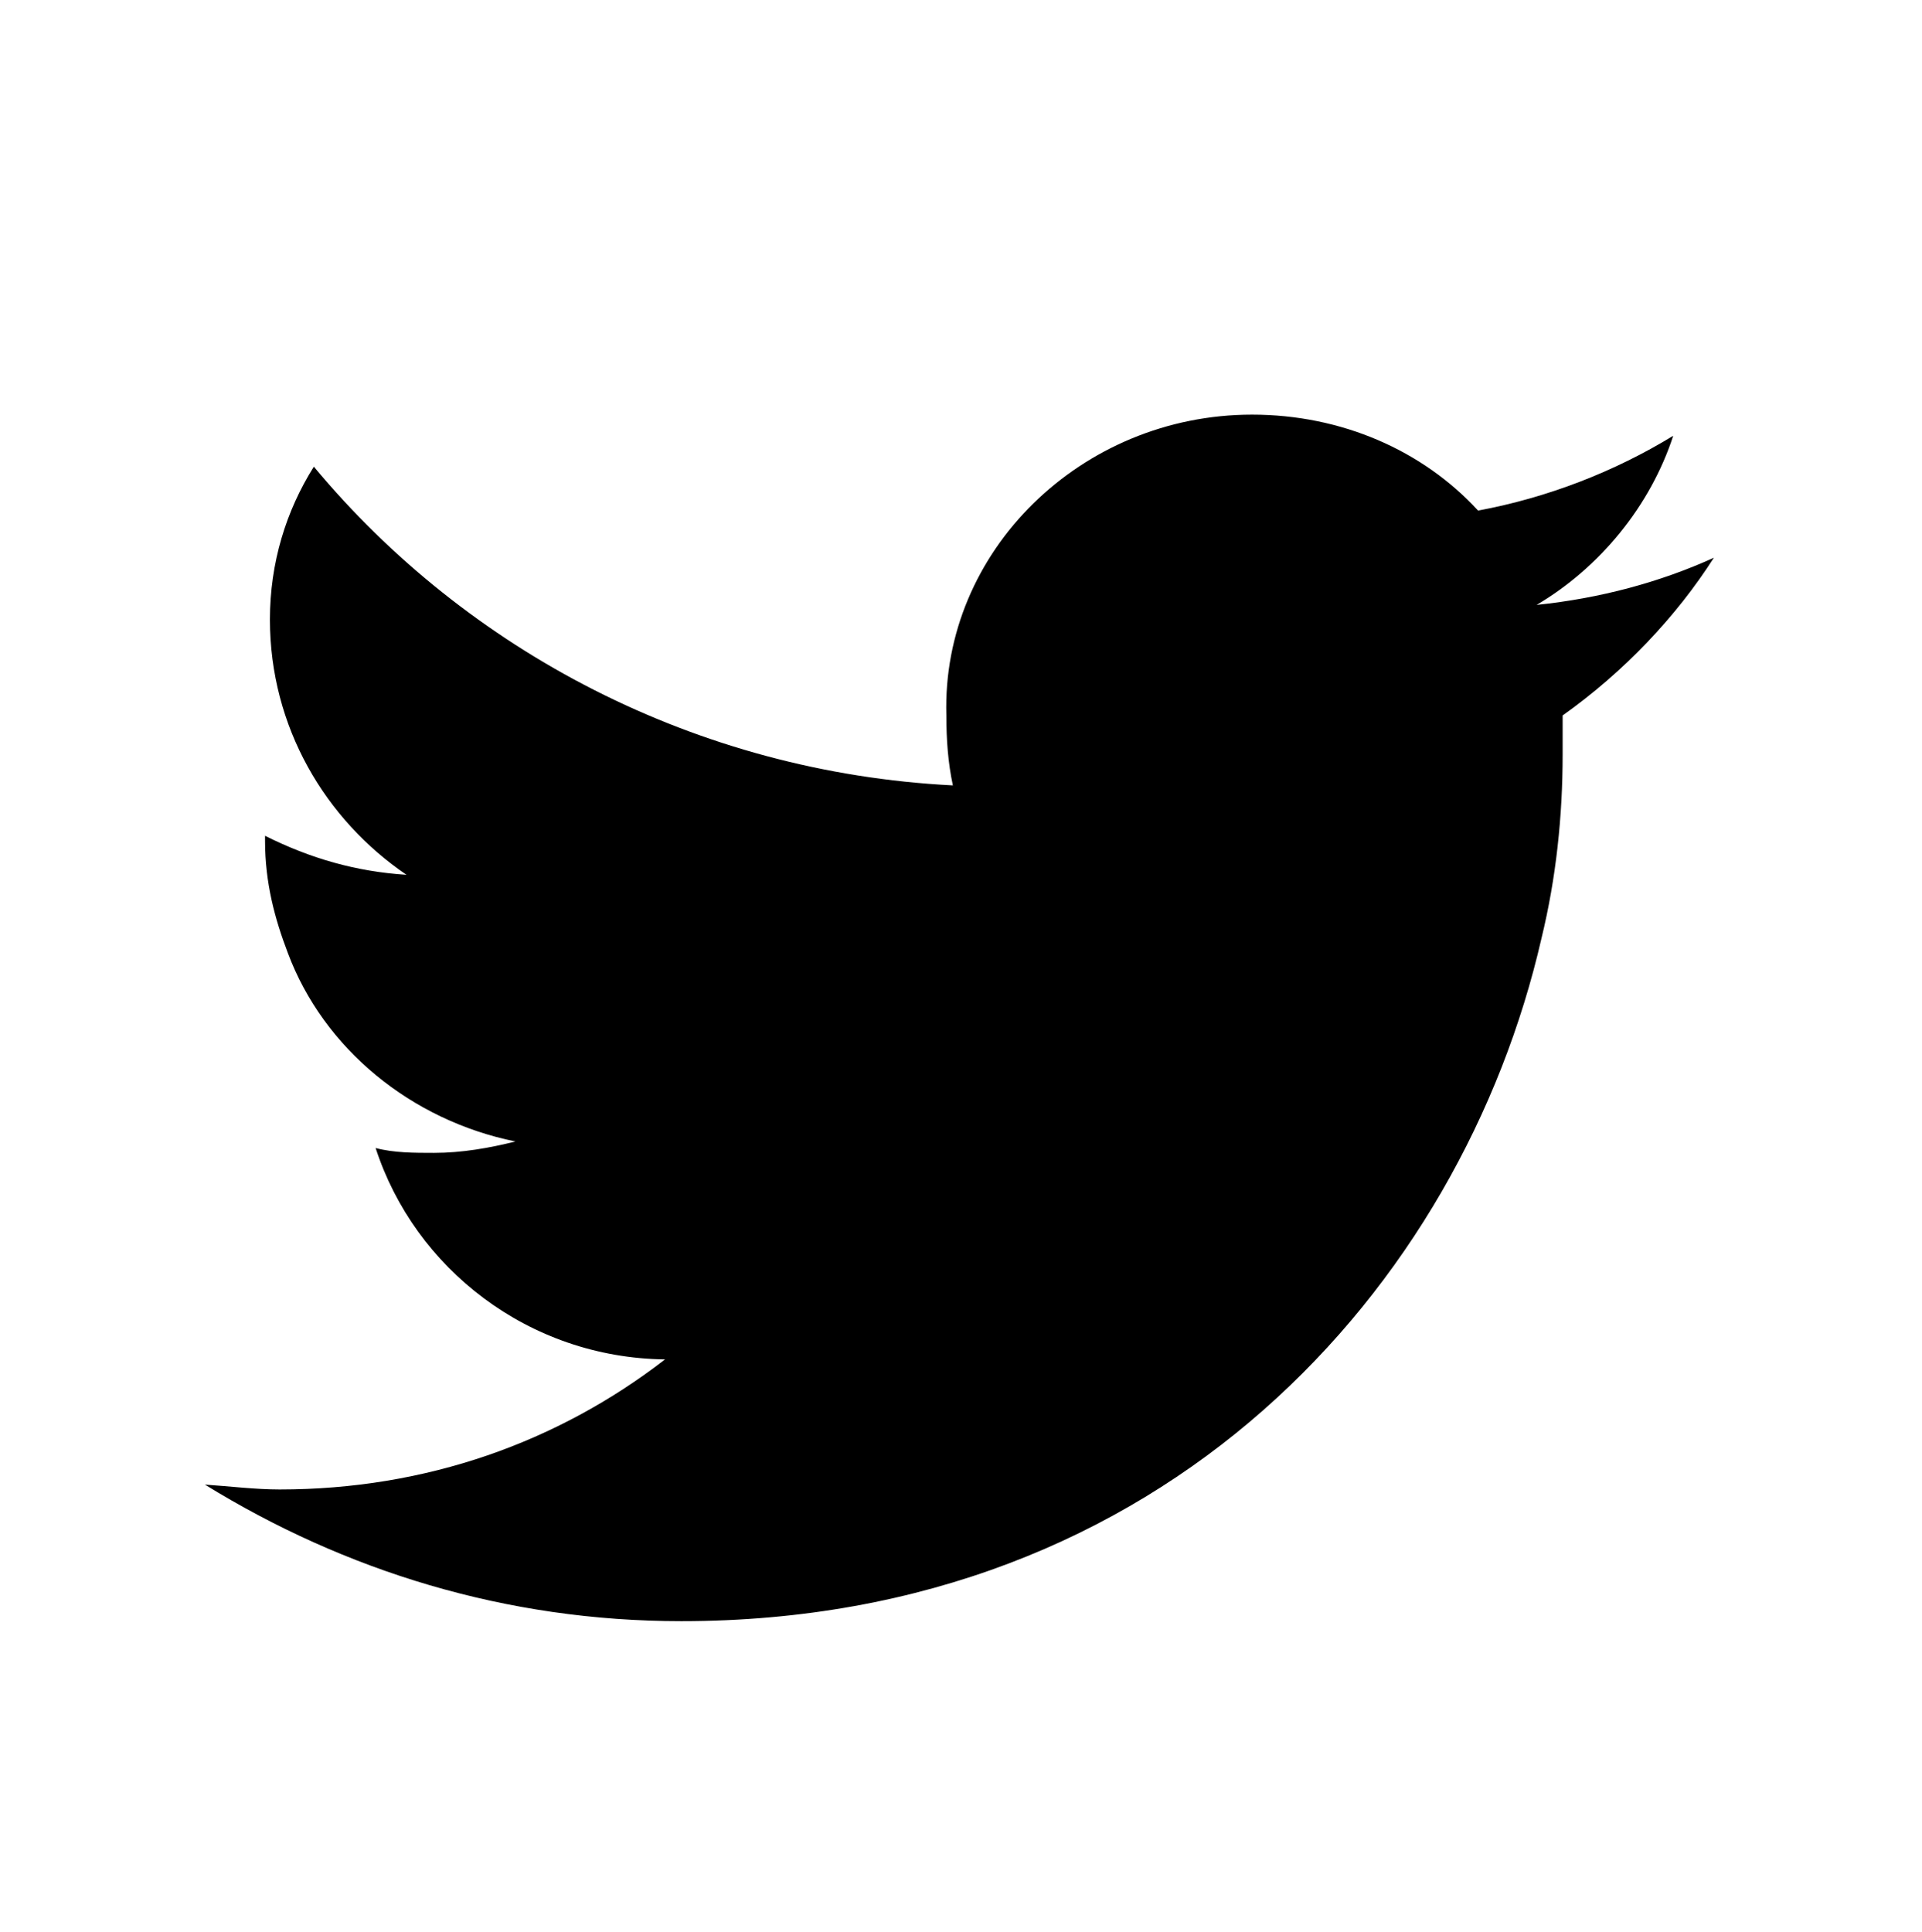 <?xml version="1.0" encoding="utf-8"?>
<!-- Generator: Adobe Illustrator 19.0.0, SVG Export Plug-In . SVG Version: 6.00 Build 0)  -->
<svg version="1.1" id="Camada_1" xmlns="http://www.w3.org/2000/svg" xmlns:xlink="http://www.w3.org/1999/xlink" x="0px" y="0px"
	 viewBox="-238 362.1 118.2 118.8" style="enable-background:new -238 362.1 118.2 118.8;" xml:space="preserve">
<path id="XMLID_30_" d="M-141.9,406.1c0,0.8,0,1.7,0,2.4c0,3.8-0.4,7.6-1.3,11.3c-4.9,21.4-23.1,42-52.9,42
	c-10.8,0-20.7-3.1-29.3-8.4c1.5,0.1,3.1,0.3,4.6,0.3c9,0,17.1-2.9,23.7-8c-8.4-0.1-15.4-5.6-17.8-13c1.1,0.3,2.4,0.3,3.6,0.3
	c1.7,0,3.4-0.3,5-0.7c-6.4-1.3-11.8-5.7-14-11.6c-0.8-2.1-1.4-4.3-1.4-6.9c0-0.1,0-0.1,0-0.3c2.8,1.4,5.6,2.2,8.7,2.4
	c-5-3.4-8.4-9.1-8.4-15.7c0-3.5,1-6.7,2.7-9.4c9.4,11.3,23.5,18.8,39.3,19.6c-0.3-1.4-0.4-2.8-0.4-4.3c-0.3-10.1,8.3-18.5,18.8-18.5
	c5.5,0,10.5,2.2,13.9,5.9c4.3-0.8,8.4-2.4,12-4.6c-1.4,4.3-4.5,8.1-8.4,10.4c3.9-0.4,7.6-1.4,10.9-2.9
	C-134.9,400-138.1,403.4-141.9,406.1z"/>
</svg>
